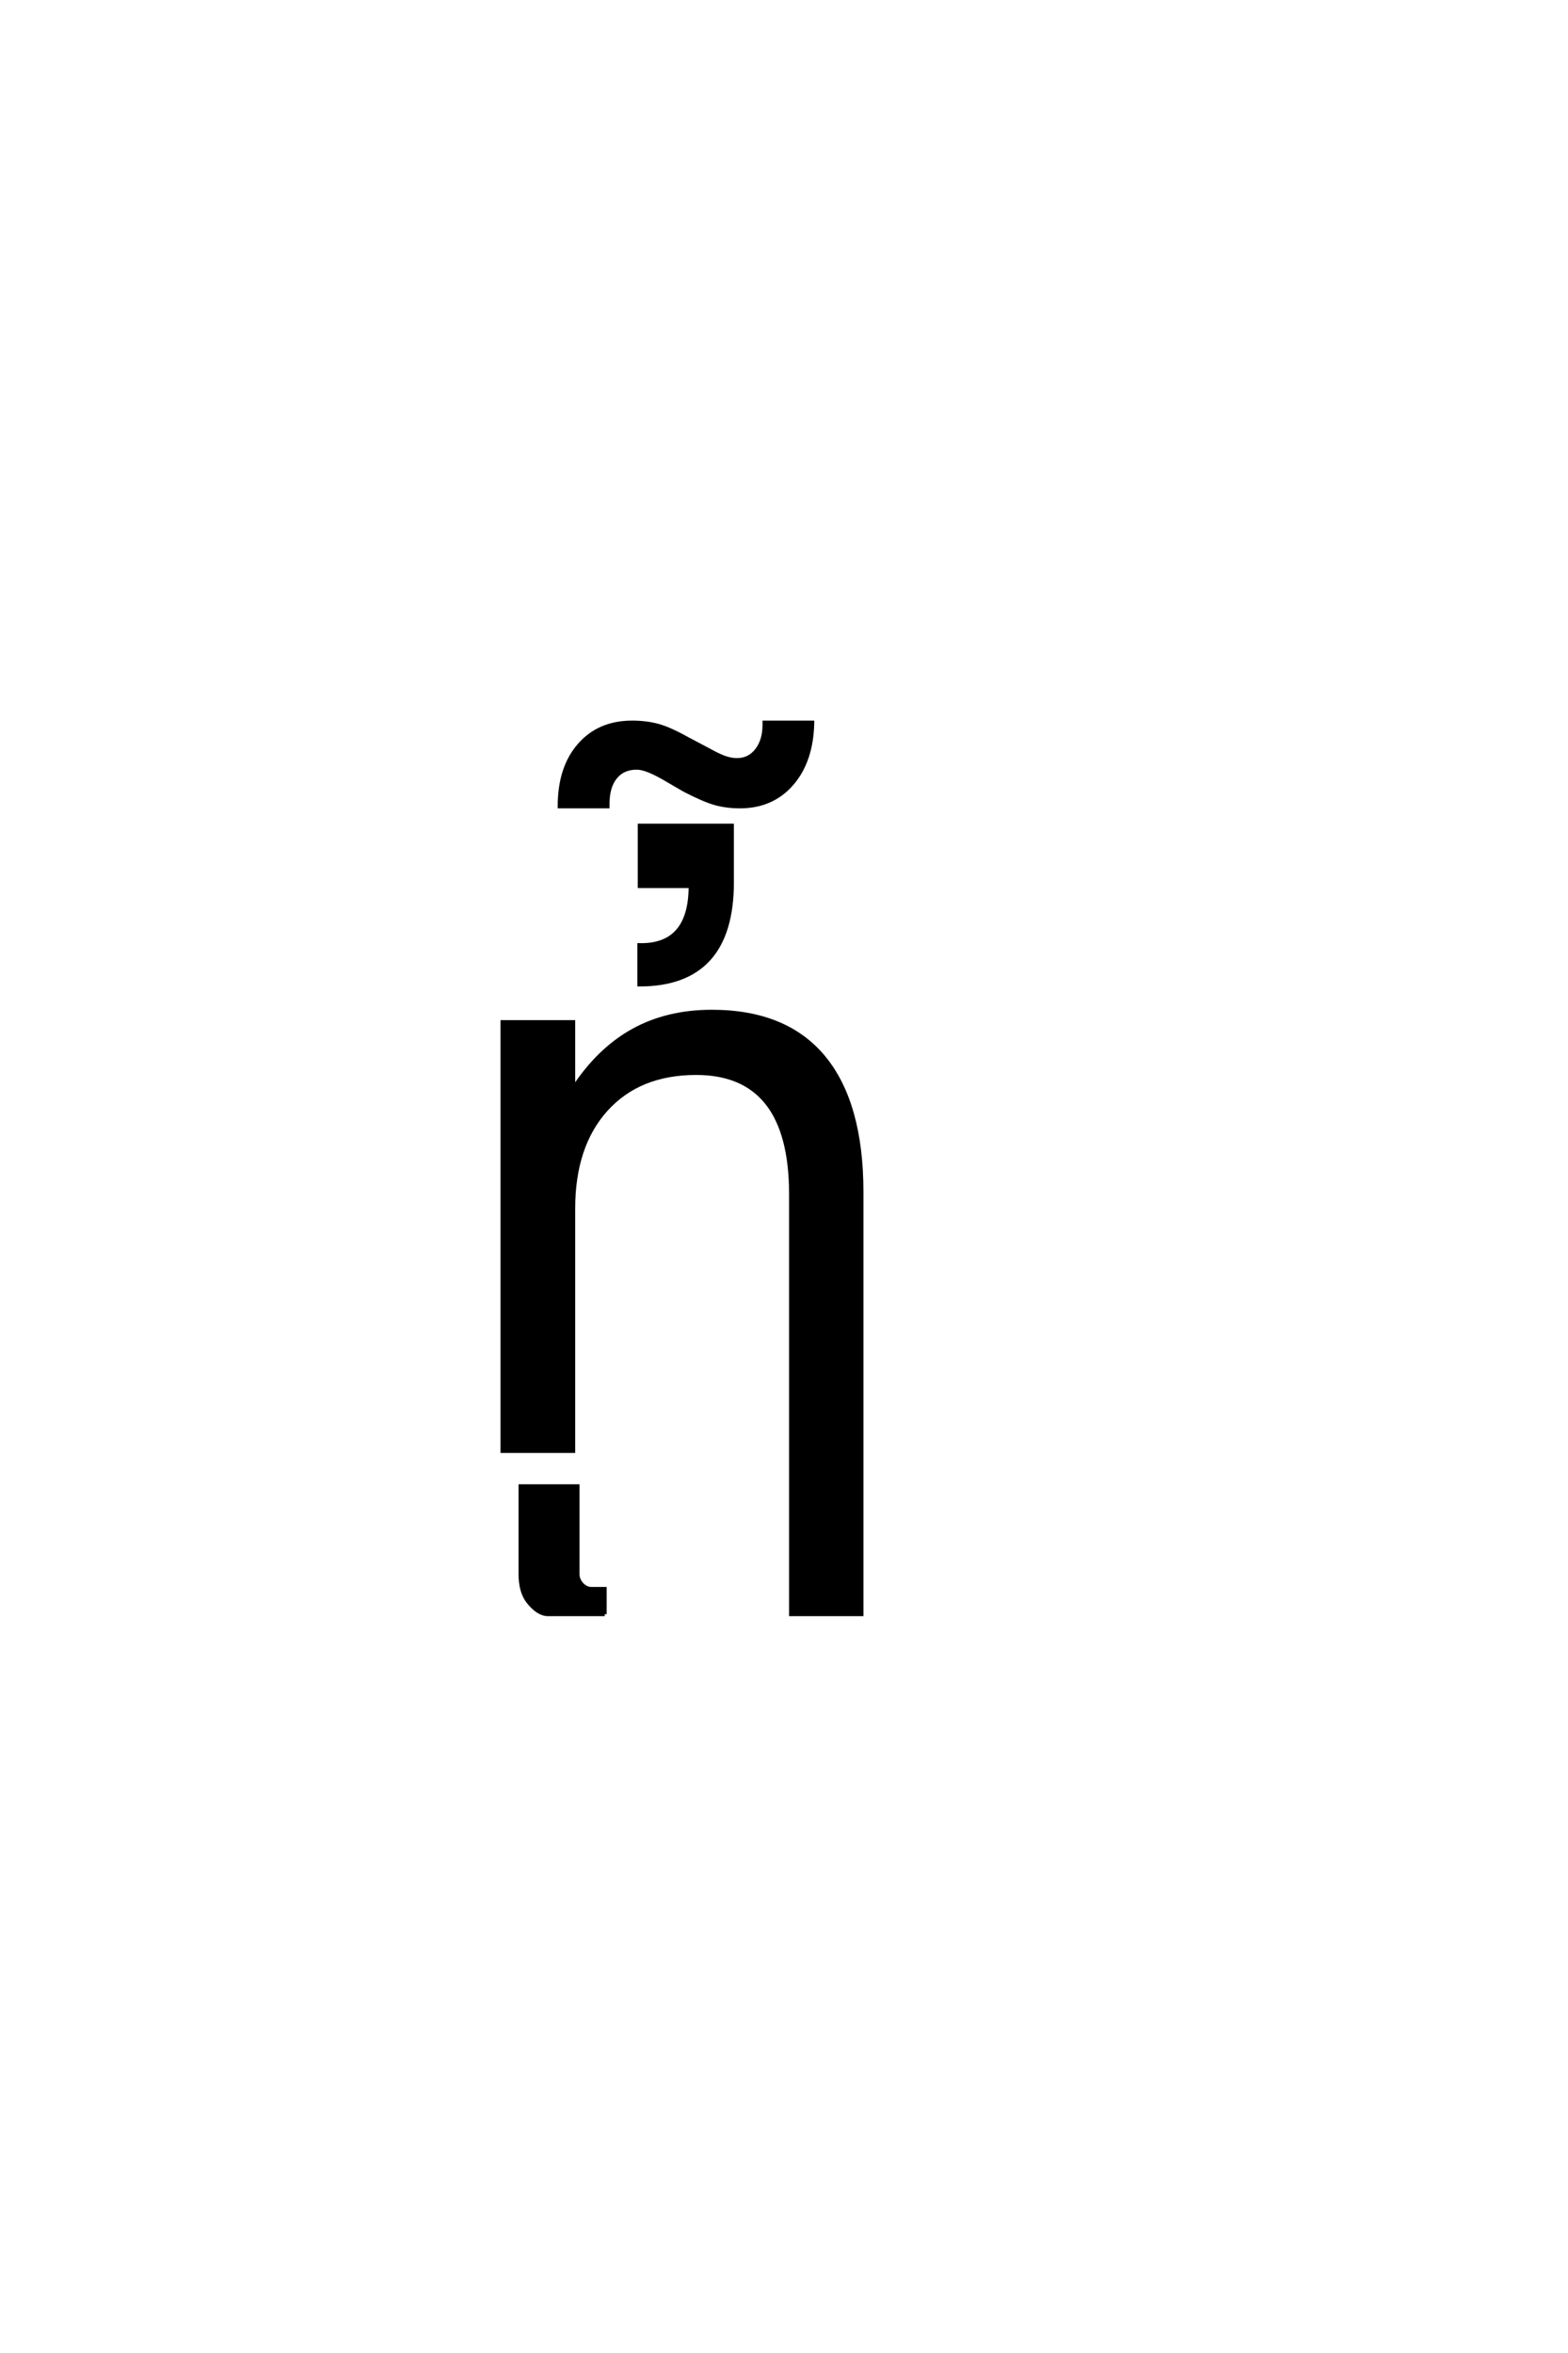 <?xml version='1.0' encoding='UTF-8'?>
<!DOCTYPE svg PUBLIC "-//W3C//DTD SVG 1.0//EN"
    "http://www.w3.org/TR/2001/REC-SVG-20010904/DTD/svg10.dtd">

<svg xmlns='http://www.w3.org/2000/svg' version='1.0'
     width='40.0' height='60.0'>

 <g transform='scale(0.1 -0.1) translate(110.0 -370.0)'>
  <path d='M109.766 66.016
L109.766 -41.609
L91.797 -41.609
L91.797 65.438
Q91.797 80.953 85.734 88.672
Q79.688 96.391 67.578 96.391
Q53.031 96.391 44.625 87.109
Q36.234 77.828 36.234 61.812
L36.234 0
L18.172 0
L18.172 109.375
L36.234 109.375
L36.234 92.391
Q42.672 102.25 51.375 107.125
Q60.156 112.016 71.578 112.016
Q90.438 112.016 100.094 100.391
Q109.766 88.672 109.766 66.016
Q109.766 88.672 109.766 66.016
M64.609 168.562
L59.047 171.797
Q56.594 173.156 55.078 173.688
Q53.578 174.234 52.406 174.234
Q48.891 174.234 46.938 171.781
Q44.984 169.344 44.984 164.953
L44.984 164.375
L32.766 164.375
Q32.766 174.234 37.797 179.984
Q42.828 185.75 51.234 185.75
Q54.75 185.75 57.719 184.969
Q60.703 184.188 65.391 181.562
L70.953 178.625
Q73.203 177.359 74.859 176.766
Q76.516 176.188 77.984 176.188
Q81.109 176.188 83.062 178.672
Q85.016 181.172 85.016 185.172
L85.016 185.75
L97.219 185.75
Q97.031 175.984 92 170.172
Q86.969 164.375 78.766 164.375
Q75.453 164.375 72.562 165.156
Q69.688 165.938 64.609 168.562
Q69.688 165.938 64.609 168.562
M76.719 145.016
Q76.719 118.953 53.094 118.953
L53.094 129
Q66.172 128.719 66.172 144.047
L53.188 144.047
L53.188 159.469
L76.719 159.469
L76.719 145.016
L76.719 145.016
M44.266 -41.609
L29.812 -41.609
Q27.266 -41.609 24.734 -38.375
Q22.781 -35.844 22.781 -31.344
L22.781 -8.984
L37.328 -8.984
L37.328 -31.344
Q37.328 -32.719 38.297 -33.891
Q39.469 -35.156 40.844 -35.156
L44.266 -35.156
L44.266 -41.609
'
        style='fill: #000000; stroke: #000000'/>

 </g>
</svg>
